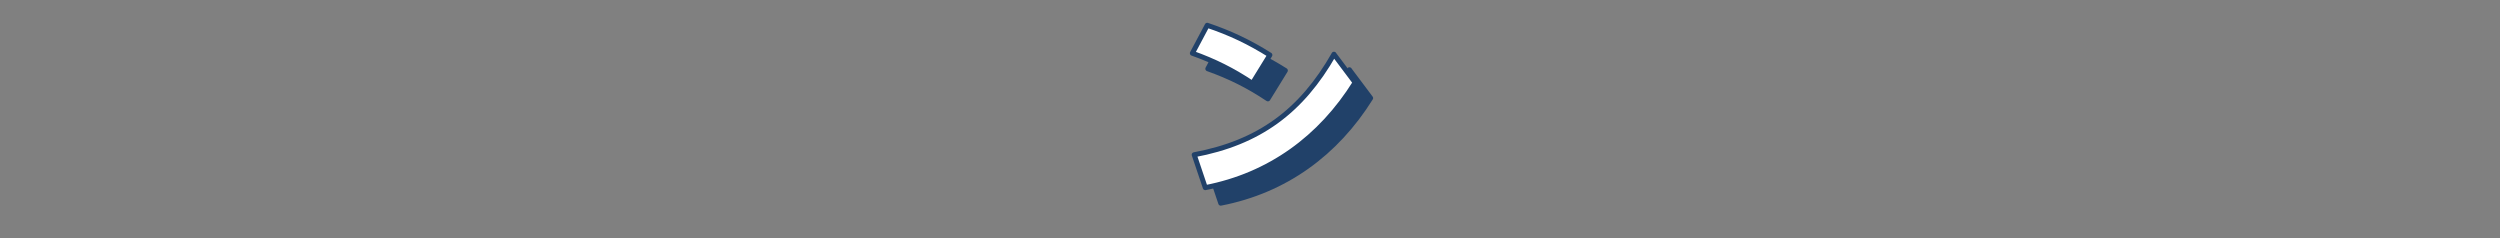 <?xml version="1.0" encoding="UTF-8"?>
<svg id="_テキスト" data-name="テキスト" xmlns="http://www.w3.org/2000/svg" version="1.1" viewBox="0 0 450.87 42.93">
  <rect x="0" y="0" width="450.87" height="42.93" fill="#808080" stroke="none"/>
  <!-- Generator: Adobe Illustrator 29.7.1, SVG Export Plug-In . SVG Version: 2.1.1 Build 8)  -->
  <defs>
    <style>
      .st0 {
        fill: #fff;
      }

      .st0, .st1 {
        stroke: #214169;
        stroke-linecap: round;
        stroke-linejoin: round;
        stroke-width: .9px;
      }

      .st1 {
        fill: #214169;
      }
    </style>
  </defs>
  <path class="st1" d="M231.81,12.72l-3.15,5.11c-3.54-2.36-6.83-4-10.83-5.43l2.68-5.04c4.15,1.39,7.61,3.04,11.3,5.36ZM243.36,12.58l3.83,5.11c-6.22,9.97-15.41,16.7-27.03,18.95l-2-5.93c11.69-2.18,19.34-7.83,25.21-18.13Z"/>
  <path class="st0" d="M229.02,9.92l-3.15,5.11c-3.54-2.36-6.83-4-10.83-5.43l2.68-5.04c4.15,1.39,7.61,3.04,11.3,5.36ZM240.57,9.78l3.83,5.11c-6.22,9.97-15.41,16.7-27.03,18.95l-2-5.93c11.69-2.18,19.34-7.83,25.21-18.13Z"/>
</svg>